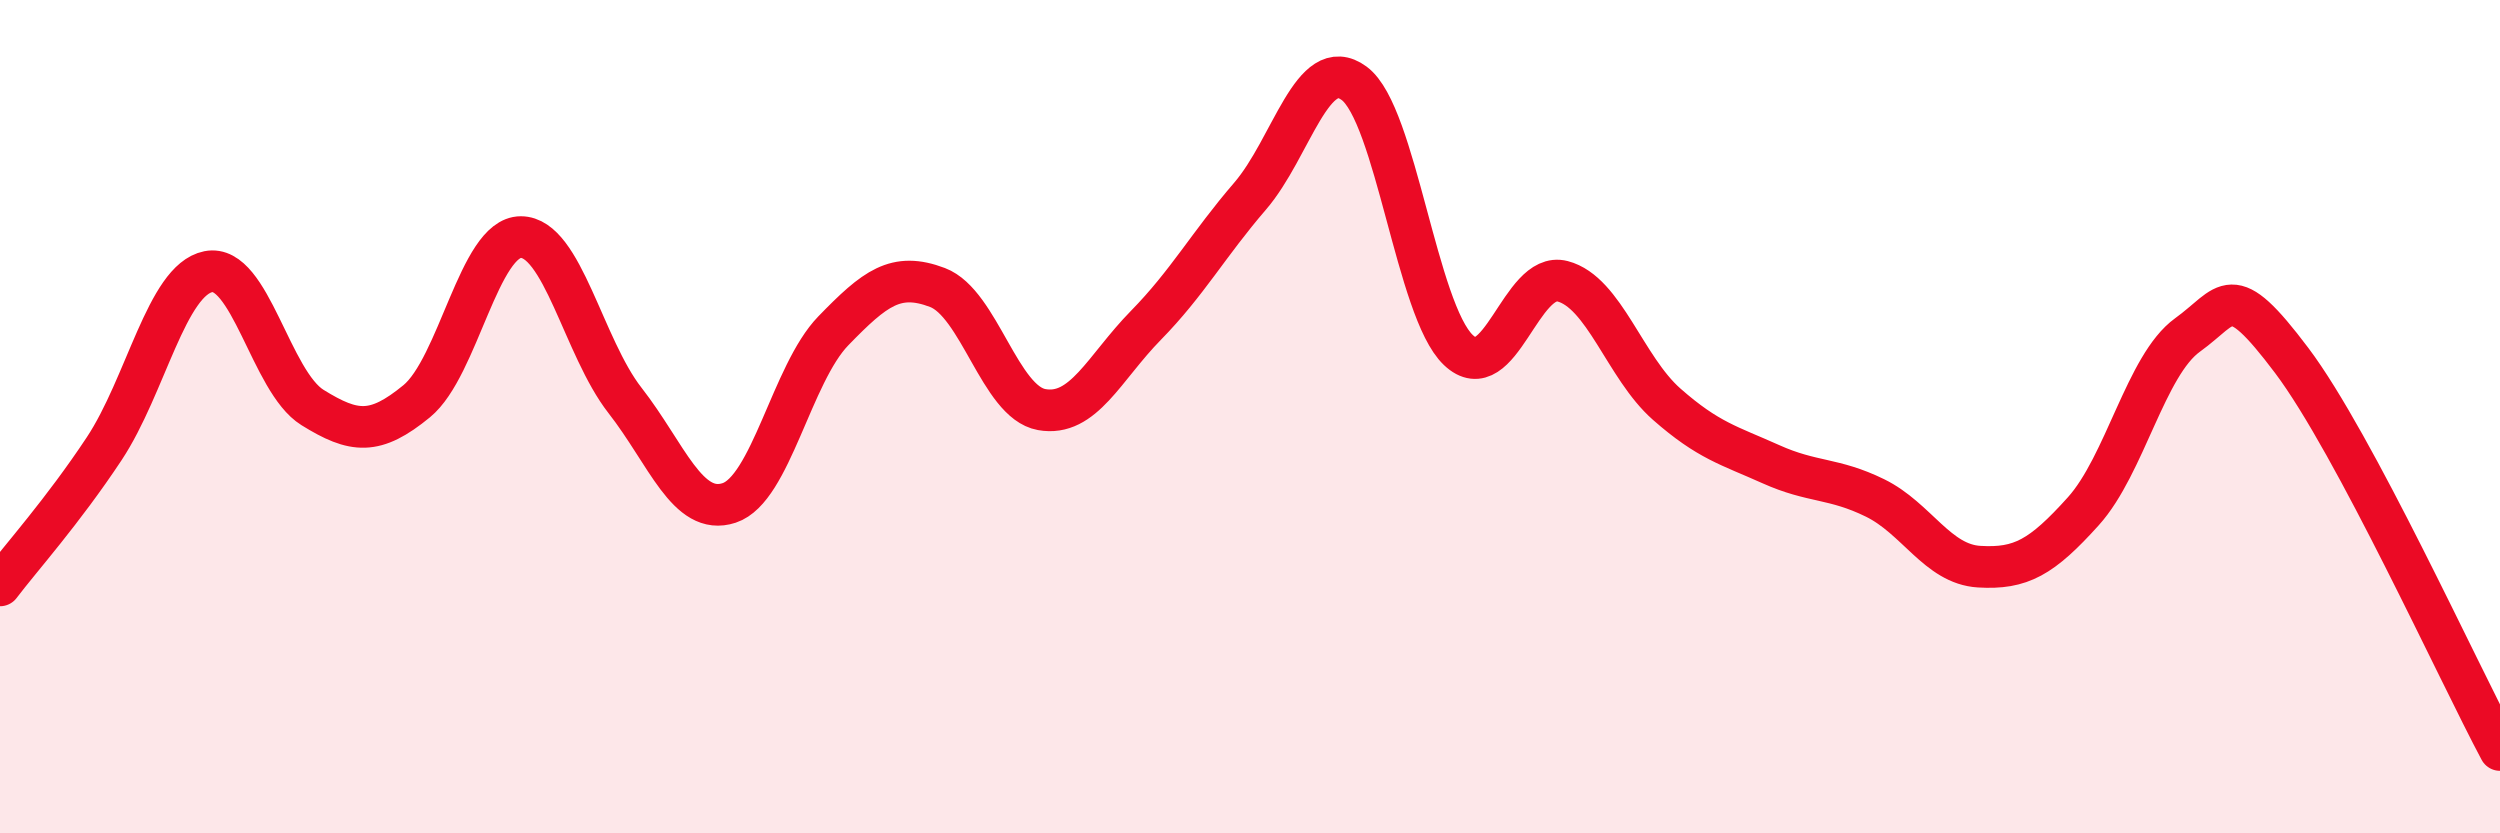 
    <svg width="60" height="20" viewBox="0 0 60 20" xmlns="http://www.w3.org/2000/svg">
      <path
        d="M 0,14.05 C 0.5,13.39 1.5,12.28 2.5,10.77 C 3.5,9.26 4,6.72 5,6.52 C 6,6.32 6.5,9.16 7.5,9.78 C 8.5,10.4 9,10.45 10,9.63 C 11,8.81 11.5,5.69 12.5,5.69 C 13.5,5.69 14,8.33 15,9.61 C 16,10.89 16.5,12.4 17.5,12.07 C 18.5,11.74 19,8.97 20,7.94 C 21,6.91 21.5,6.52 22.5,6.9 C 23.5,7.28 24,9.65 25,9.83 C 26,10.01 26.5,8.83 27.5,7.81 C 28.5,6.79 29,5.87 30,4.71 C 31,3.55 31.5,1.26 32.5,2 C 33.5,2.74 34,7.45 35,8.4 C 36,9.35 36.5,6.49 37.5,6.75 C 38.5,7.01 39,8.82 40,9.7 C 41,10.58 41.5,10.69 42.5,11.14 C 43.5,11.59 44,11.46 45,11.95 C 46,12.44 46.5,13.54 47.5,13.6 C 48.5,13.66 49,13.38 50,12.27 C 51,11.16 51.5,8.76 52.5,8.04 C 53.5,7.32 53.5,6.66 55,8.65 C 56.5,10.64 59,16.13 60,18L60 20L0 20Z"
        fill="#EB0A25"
        opacity="0.1"
        stroke-linecap="round"
        stroke-linejoin="round"
      />
      <path
        d="M 0,14.05 C 0.5,13.39 1.5,12.28 2.5,10.77 C 3.5,9.26 4,6.72 5,6.52 C 6,6.32 6.5,9.16 7.5,9.78 C 8.5,10.4 9,10.45 10,9.63 C 11,8.81 11.5,5.69 12.5,5.69 C 13.5,5.69 14,8.33 15,9.61 C 16,10.89 16.5,12.4 17.5,12.07 C 18.5,11.74 19,8.97 20,7.94 C 21,6.91 21.5,6.52 22.5,6.9 C 23.5,7.28 24,9.65 25,9.83 C 26,10.01 26.5,8.83 27.5,7.81 C 28.5,6.79 29,5.87 30,4.71 C 31,3.55 31.5,1.26 32.5,2 C 33.5,2.74 34,7.45 35,8.4 C 36,9.35 36.5,6.49 37.5,6.75 C 38.5,7.01 39,8.82 40,9.7 C 41,10.58 41.5,10.69 42.5,11.14 C 43.5,11.59 44,11.46 45,11.95 C 46,12.44 46.5,13.54 47.5,13.6 C 48.5,13.66 49,13.38 50,12.27 C 51,11.16 51.5,8.76 52.5,8.04 C 53.5,7.32 53.5,6.66 55,8.65 C 56.5,10.64 59,16.13 60,18"
        stroke="#EB0A25"
        stroke-width="1"
        fill="none"
        stroke-linecap="round"
        stroke-linejoin="round"
      />
    </svg>
  